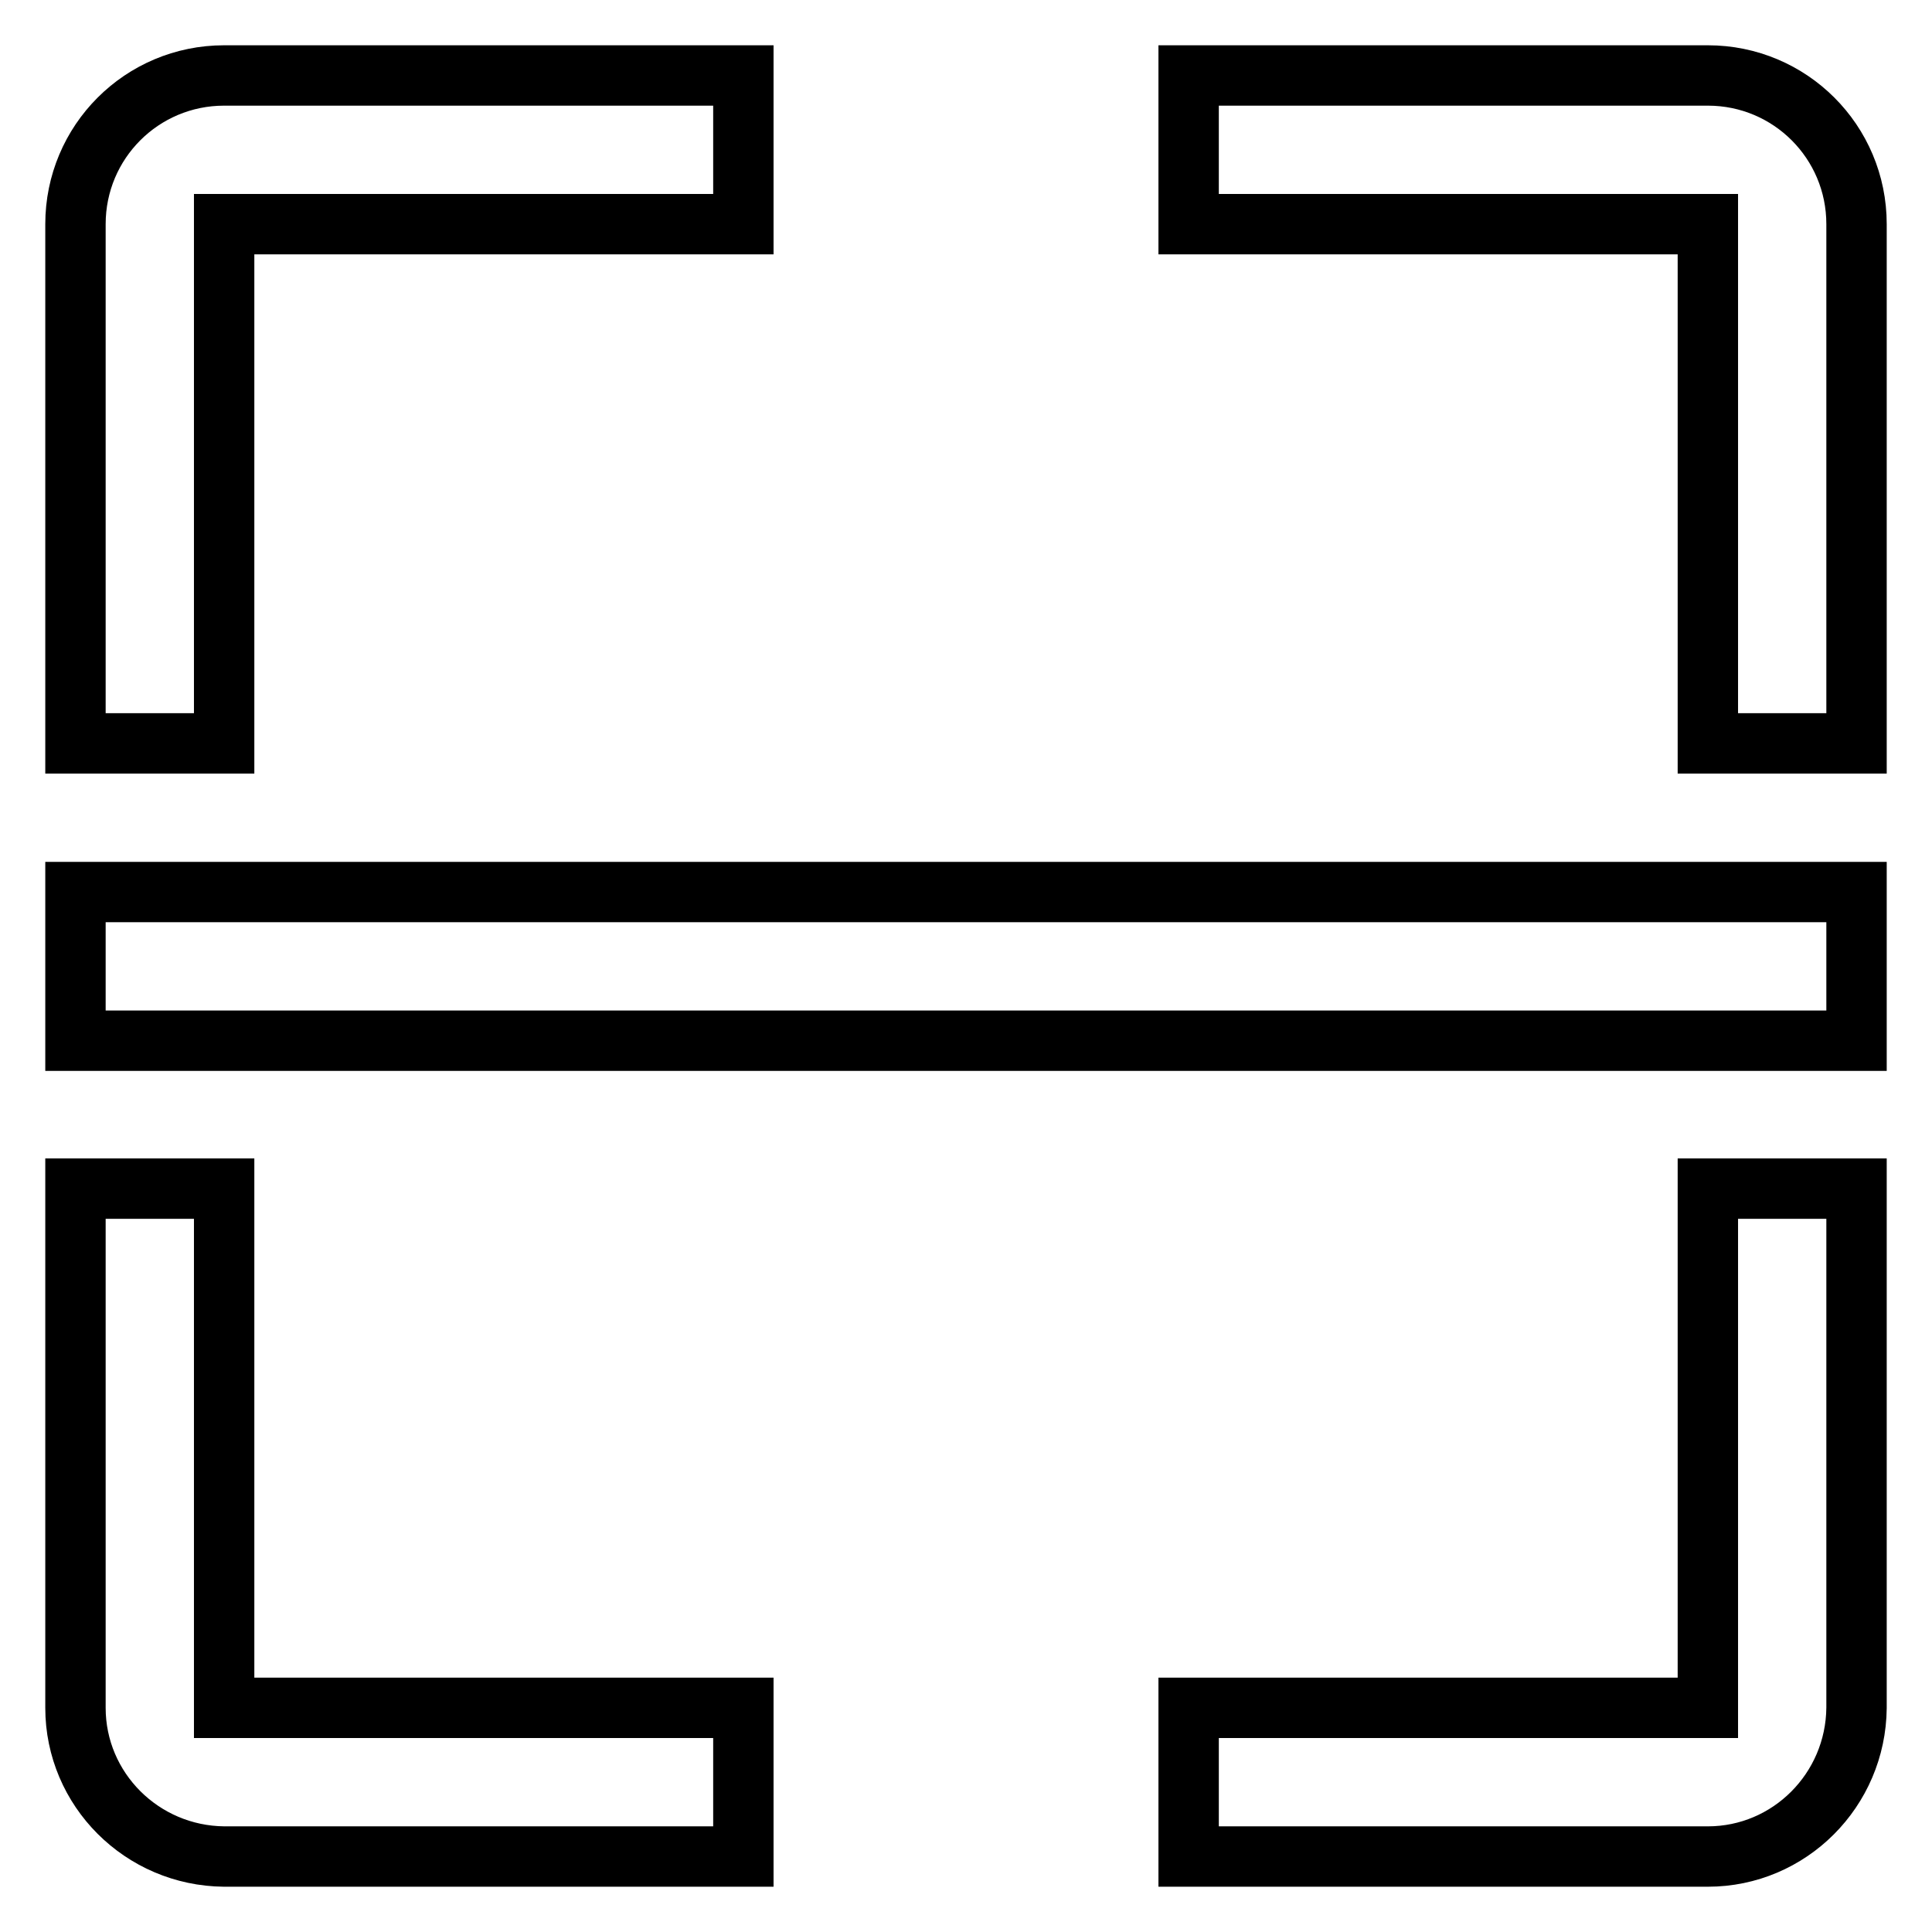 <?xml version="1.0" encoding="utf-8"?>
<!-- Svg Vector Icons : http://www.onlinewebfonts.com/icon -->
<!DOCTYPE svg PUBLIC "-//W3C//DTD SVG 1.1//EN" "http://www.w3.org/Graphics/SVG/1.1/DTD/svg11.dtd">
<svg version="1.1" xmlns="http://www.w3.org/2000/svg" xmlns:xlink="http://www.w3.org/1999/xlink" x="0px" y="0px" viewBox="0 0 256 256" enable-background="new 0 0 256 256" xml:space="preserve">
<g> <path stroke-width="8" fill-opacity="0" stroke="#000000"  d="M10,118.2h236v19.7H10V118.2z M226.3,10h-68.8v19.7h68.8l0,0v68.8H246V29.7C246,18.8,237.2,10,226.3,10z  M226.3,226.3L226.3,226.3l-68.8,0V246h68.8c10.8,0,19.6-8.8,19.7-19.7v-68.8h-19.7V226.3z M10,29.7v68.8h19.7V29.7l0,0h68.8V10 H29.7C18.8,10,10,18.8,10,29.7z M29.7,226.3v-68.8H10v68.8c0,10.8,8.8,19.6,19.7,19.7h68.8v-19.7L29.7,226.3L29.7,226.3z"/></g>
</svg>